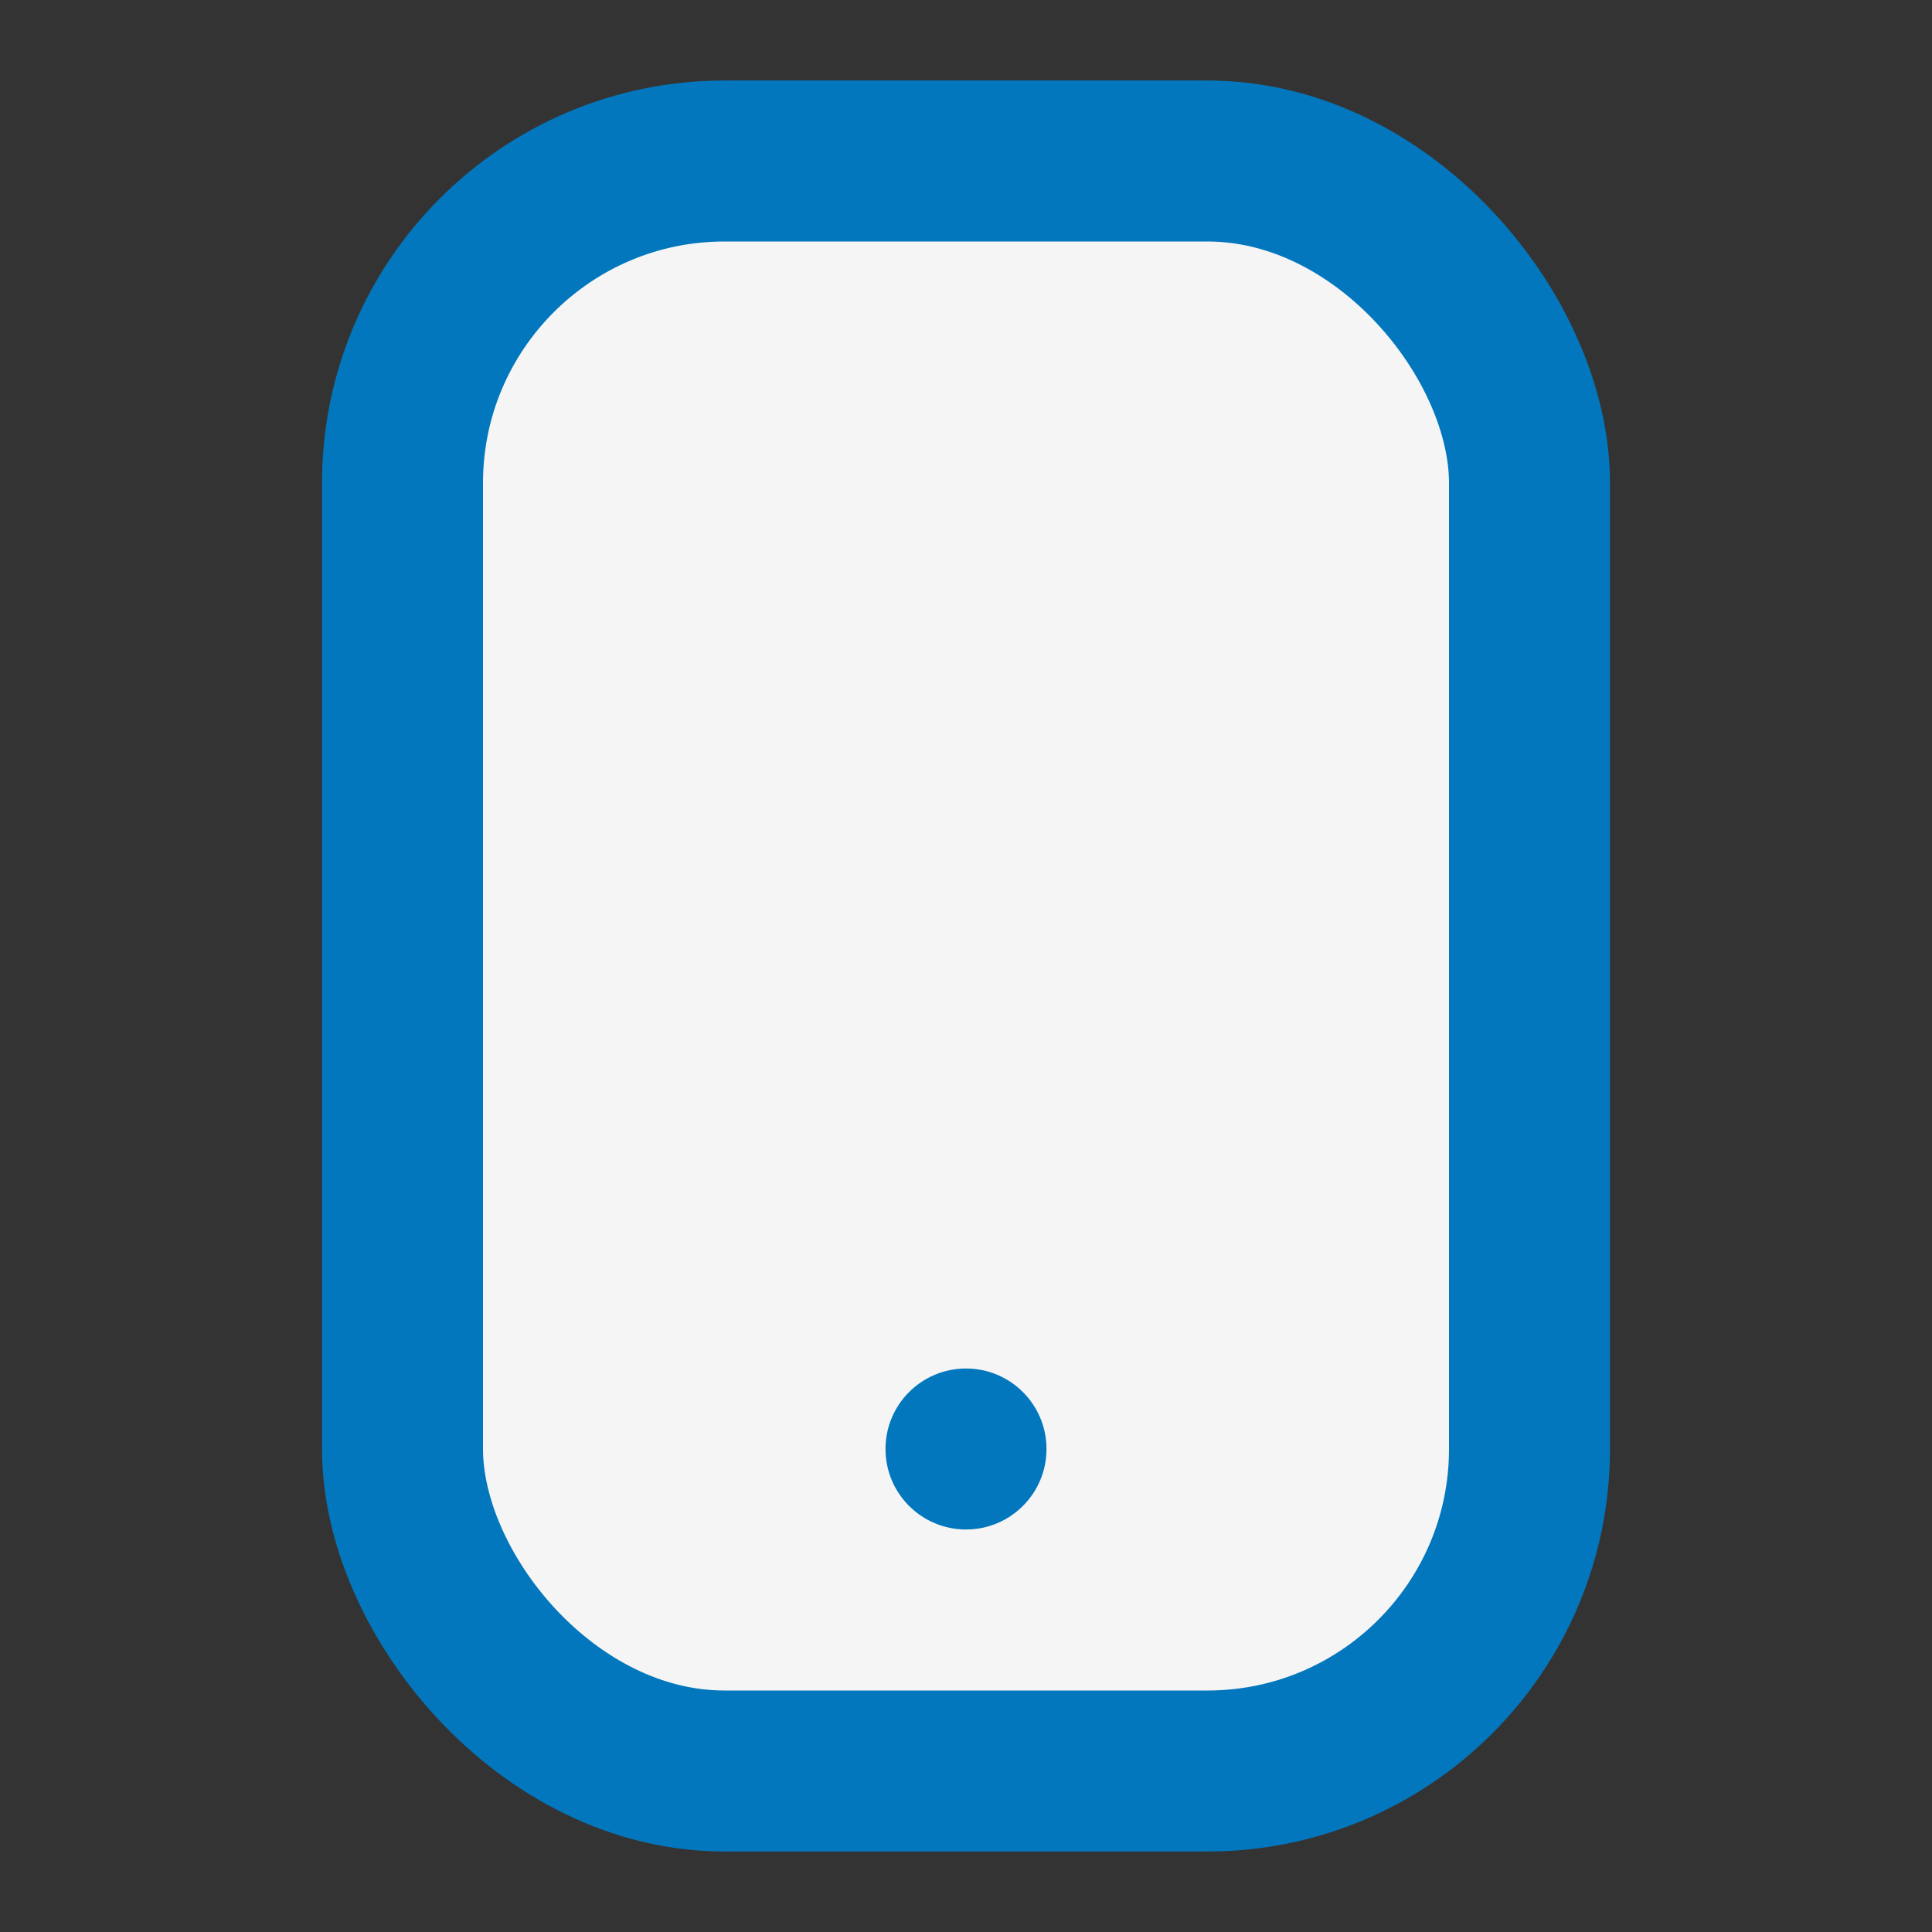 <?xml version="1.0" encoding="UTF-8"?>
<svg xmlns="http://www.w3.org/2000/svg" width="24" height="24" viewBox="0 0 24 24"><rect x="0" y="0" width="24" height="24" fill="#333333" stroke="none"/><rect x="5" y="2" width="14" height="20" rx="4" fill="#F5F5F5" stroke="#0277BD" stroke-width="2"/><circle cx="12" cy="18" r="1" fill="#0277BD"/></svg>